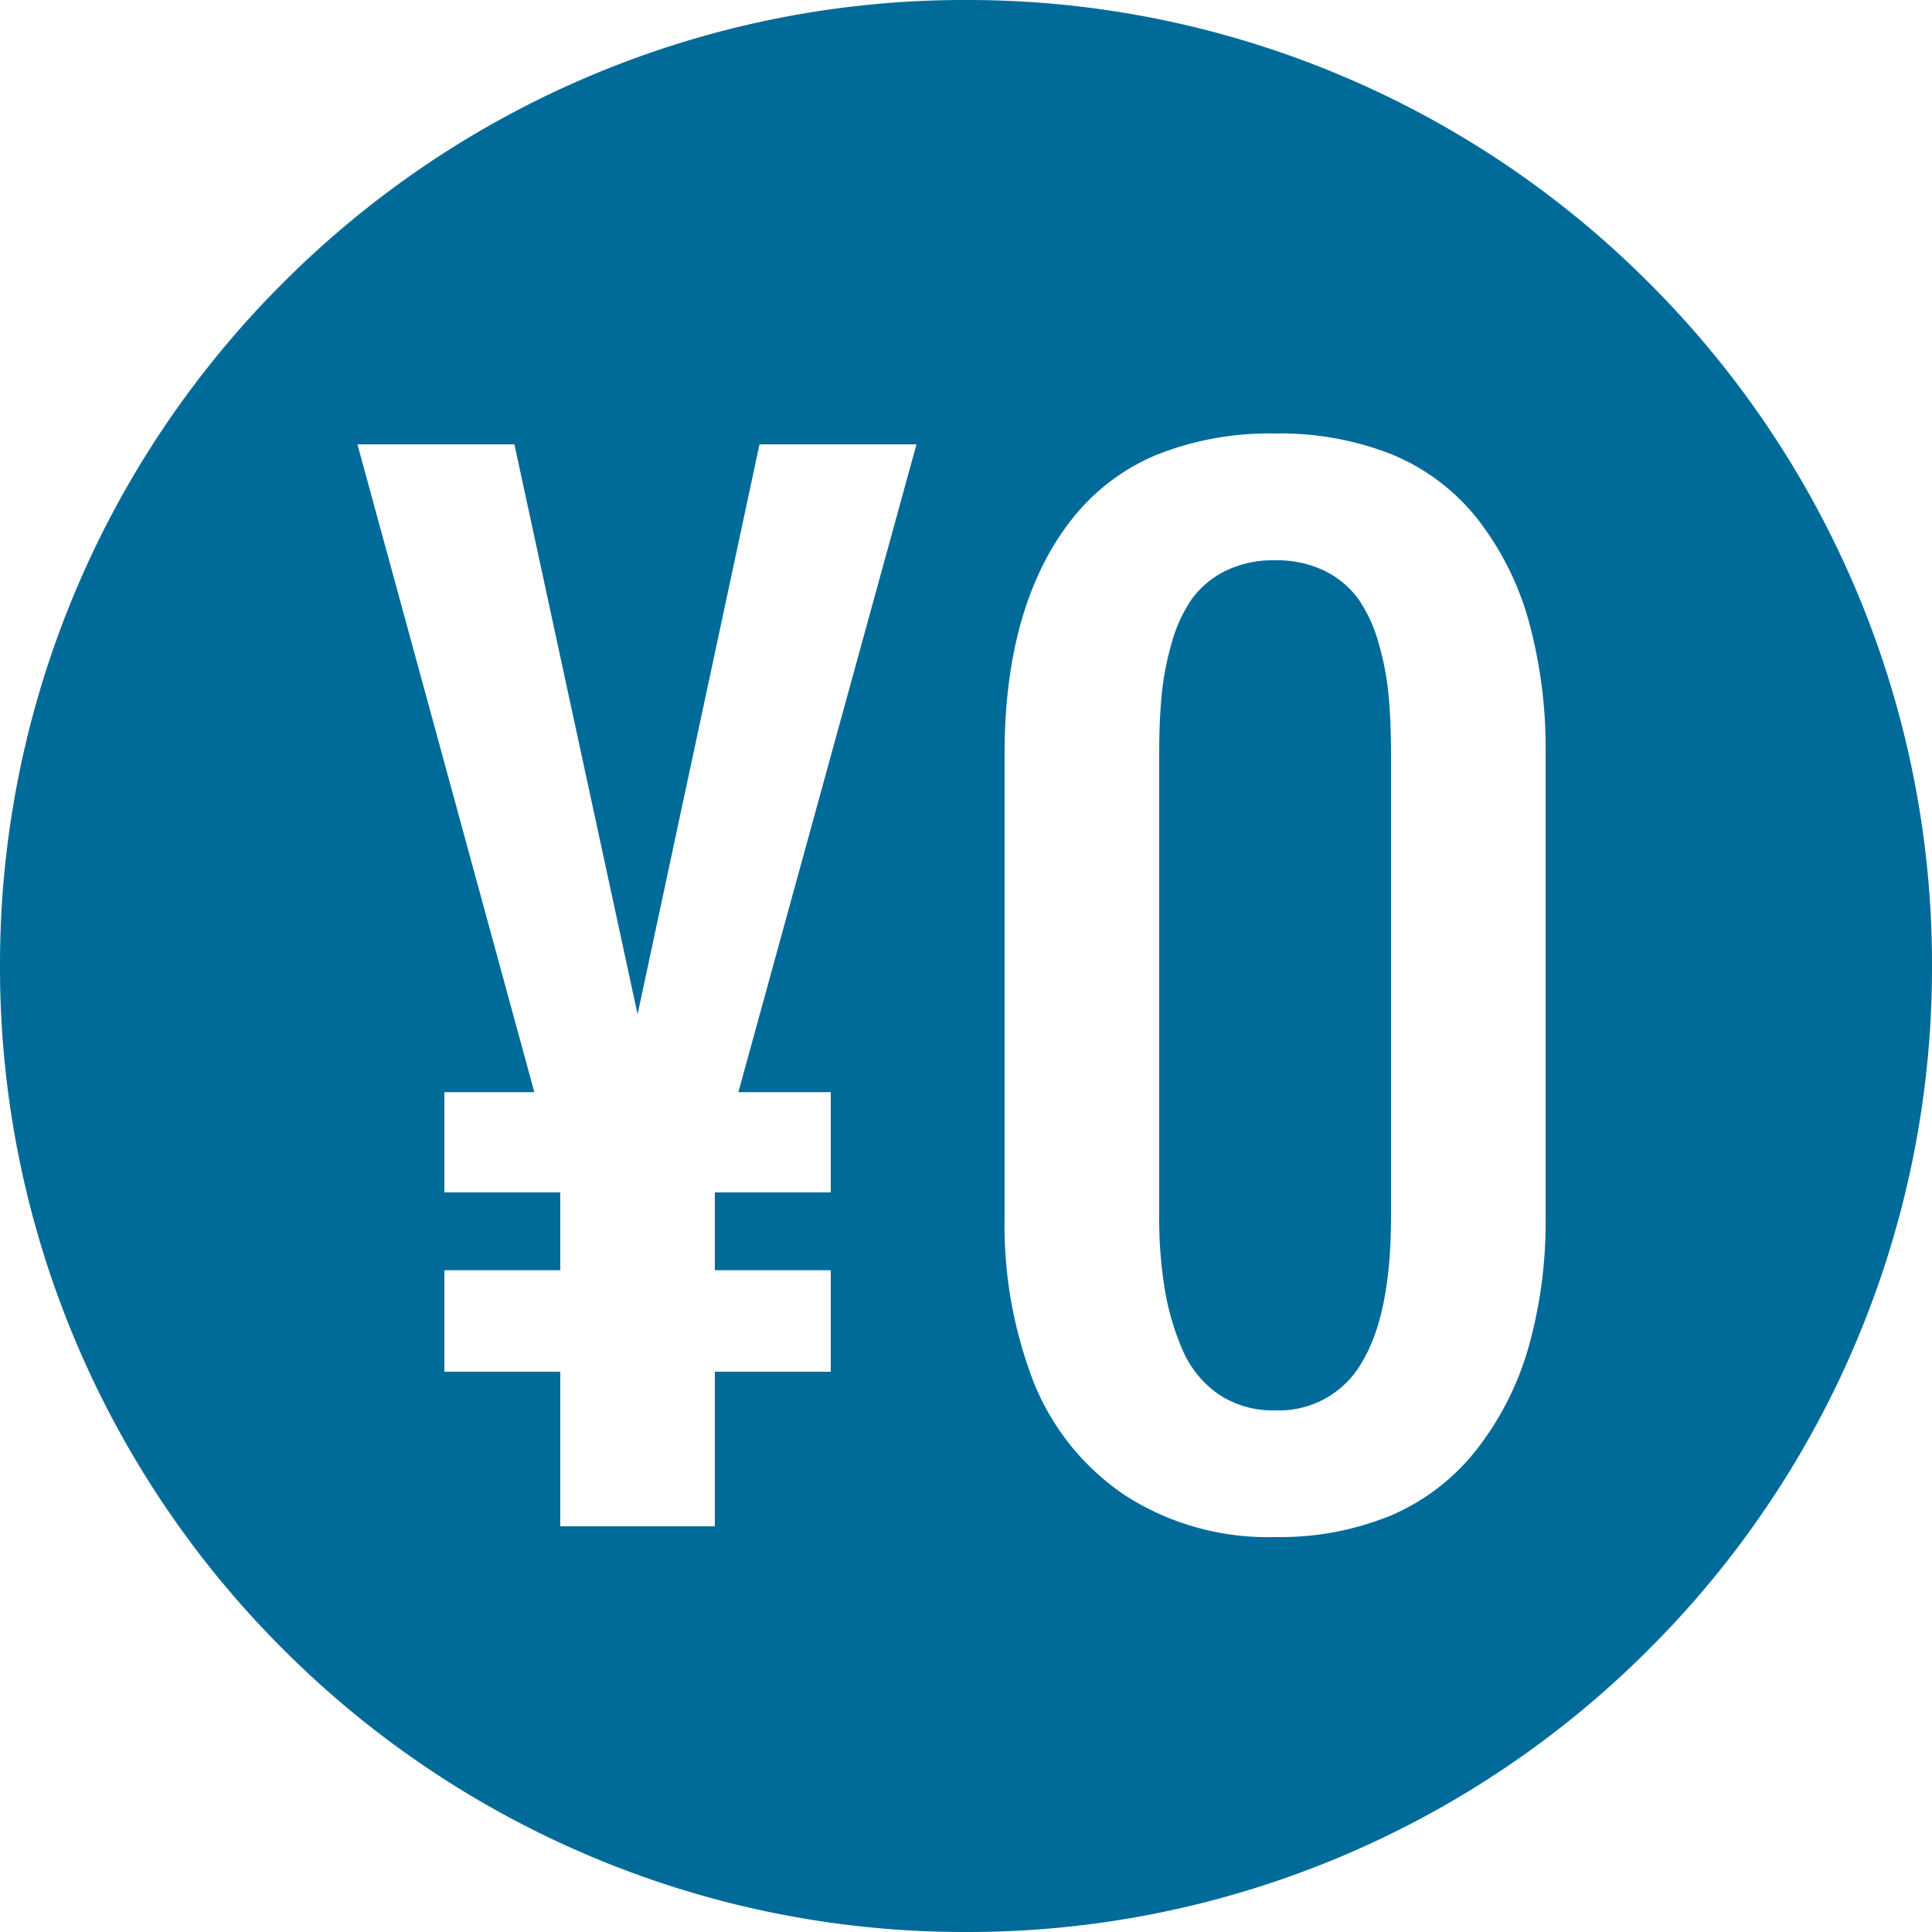 <svg xmlns="http://www.w3.org/2000/svg" width="100" height="100.001" viewBox="0 0 100 100.001">
  <g id="point-stability2" transform="translate(-550 -985)">
    <g id="グループ_1570" data-name="グループ 1570">
      <path id="前面オブジェクトで型抜き_1" data-name="前面オブジェクトで型抜き 1" d="M-14586,1004a49.681,49.681,0,0,1-19.462-3.93,49.833,49.833,0,0,1-15.894-10.716,49.852,49.852,0,0,1-10.715-15.894A49.712,49.712,0,0,1-14636,954a49.7,49.7,0,0,1,3.929-19.461,49.85,49.85,0,0,1,10.715-15.893,49.836,49.836,0,0,1,15.894-10.716A49.682,49.682,0,0,1-14586,904a49.682,49.682,0,0,1,19.462,3.929,49.837,49.837,0,0,1,15.894,10.716,49.837,49.837,0,0,1,10.715,15.893A49.7,49.7,0,0,1-14536,954a49.712,49.712,0,0,1-3.929,19.463,49.839,49.839,0,0,1-10.715,15.894,49.836,49.836,0,0,1-15.894,10.716A49.681,49.681,0,0,1-14586,1004Zm16-77.562a15.782,15.782,0,0,0-6.127,1.1,10.911,10.911,0,0,0-4.375,3.314c-2.322,2.938-3.5,7.023-3.5,12.143v24a22.487,22.487,0,0,0,1.517,8.577,12.767,12.767,0,0,0,4.721,5.829,13.642,13.642,0,0,0,7.765,2.156,15.108,15.108,0,0,0,6.027-1.13,11.276,11.276,0,0,0,4.394-3.388,15.5,15.5,0,0,0,2.684-5.267A23.91,23.91,0,0,0-14556,967V943a24.836,24.836,0,0,0-.879-6.877,15.2,15.2,0,0,0-2.636-5.248,10.982,10.982,0,0,0-4.379-3.329A15.65,15.65,0,0,0-14570,926.439ZM-14607,975v8h8v-8h6v-5.253h-6v-4.029h6v-5.187h-4.783l9.22-33.532h-8.125l-6.311,29.5-6.376-29.5h-8.125l9.157,33.532H-14613v5.187h6v4.029h-6V975Zm37,2a5.039,5.039,0,0,1-2.968-.859,5.408,5.408,0,0,1-1.862-2.358,13.493,13.493,0,0,1-.9-3.155A22.772,22.772,0,0,1-14576,967V943c0-1.1.042-2.111.125-3.016a14.858,14.858,0,0,1,.518-2.689,7.578,7.578,0,0,1,1.028-2.266,4.775,4.775,0,0,1,1.737-1.469A5.628,5.628,0,0,1-14570,933a5.641,5.641,0,0,1,2.593.562,4.753,4.753,0,0,1,1.734,1.469,7.567,7.567,0,0,1,1.032,2.266,14.538,14.538,0,0,1,.514,2.689c.084.878.125,1.864.125,3.016v24c0,3.319-.5,5.842-1.5,7.5A4.928,4.928,0,0,1-14570,977Z" transform="translate(15186 81)" fill="#006b99"/>
      <rect id="長方形_764" data-name="長方形 764" width="100" height="100" transform="translate(550 985)" fill="none"/>
    </g>
  </g>
</svg>
